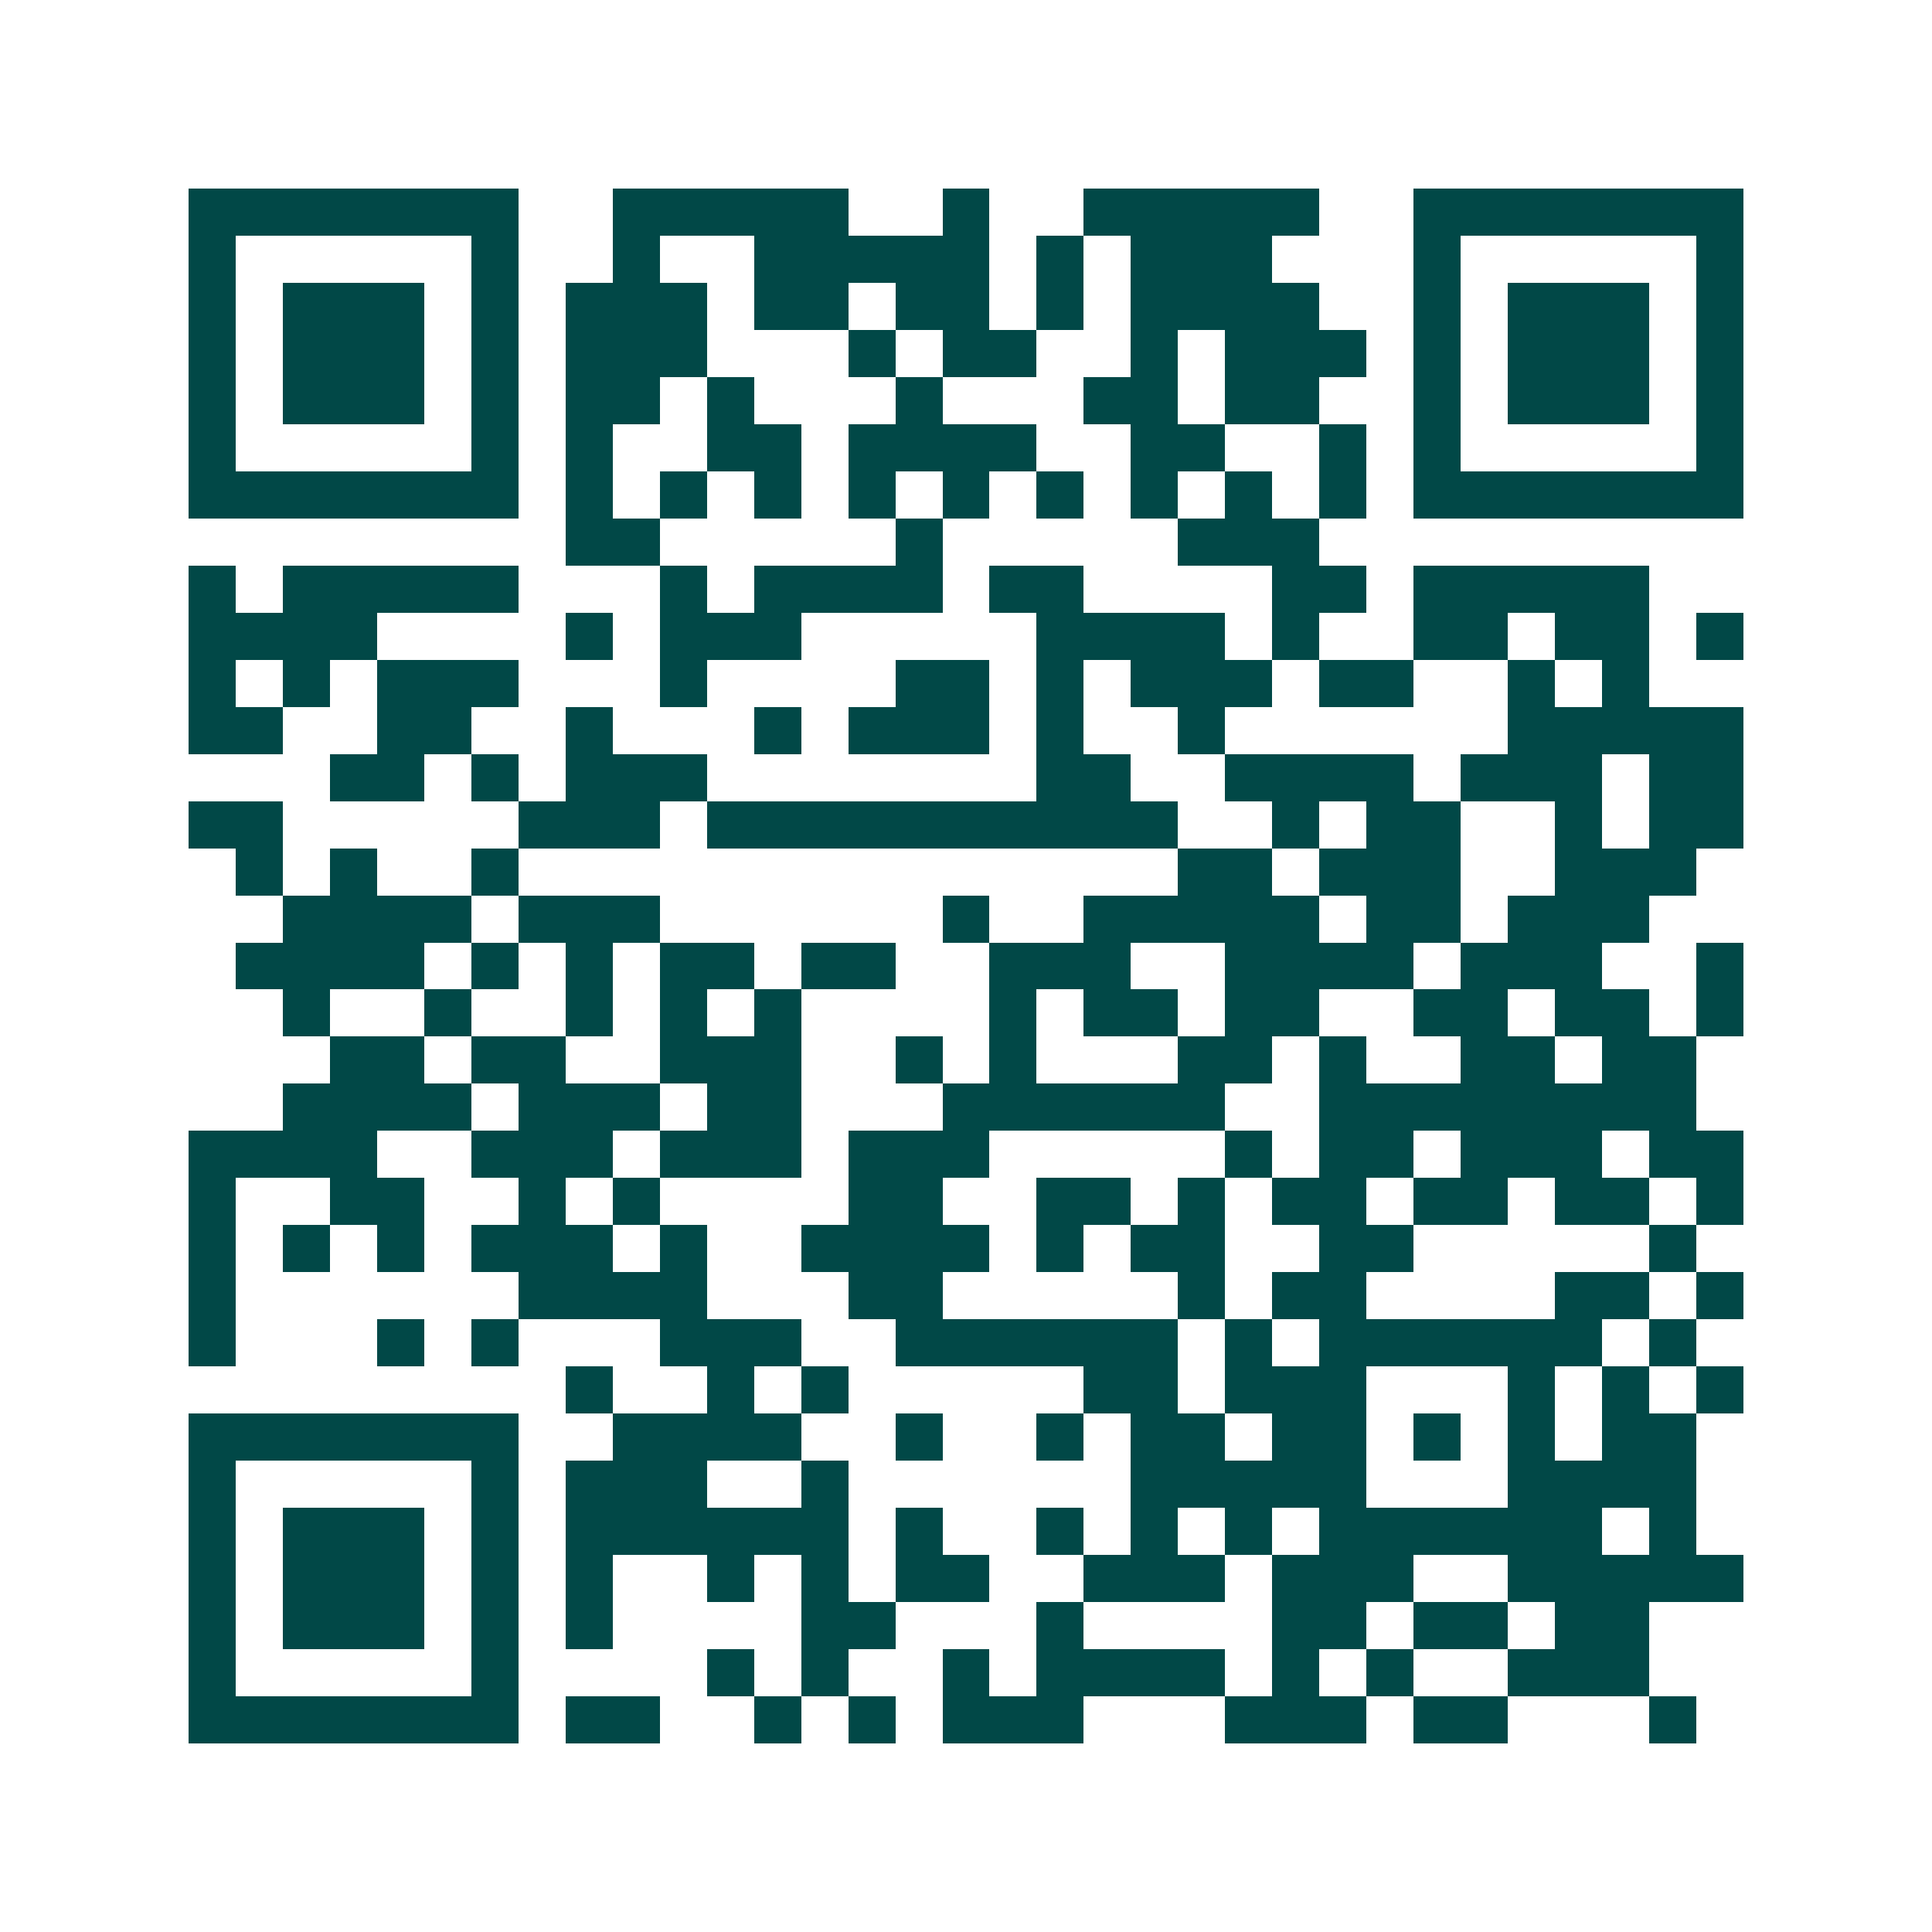<svg xmlns="http://www.w3.org/2000/svg" width="200" height="200" viewBox="0 0 41 41" shape-rendering="crispEdges"><path fill="#ffffff" d="M0 0h41v41H0z"/><path stroke="#014847" d="M4 4.5h7m2 0h5m2 0h1m2 0h5m2 0h7M4 5.5h1m5 0h1m2 0h1m2 0h5m1 0h1m1 0h3m3 0h1m5 0h1M4 6.5h1m1 0h3m1 0h1m1 0h3m1 0h2m1 0h2m1 0h1m1 0h4m2 0h1m1 0h3m1 0h1M4 7.5h1m1 0h3m1 0h1m1 0h3m3 0h1m1 0h2m2 0h1m1 0h3m1 0h1m1 0h3m1 0h1M4 8.5h1m1 0h3m1 0h1m1 0h2m1 0h1m3 0h1m3 0h2m1 0h2m2 0h1m1 0h3m1 0h1M4 9.5h1m5 0h1m1 0h1m2 0h2m1 0h4m2 0h2m2 0h1m1 0h1m5 0h1M4 10.5h7m1 0h1m1 0h1m1 0h1m1 0h1m1 0h1m1 0h1m1 0h1m1 0h1m1 0h1m1 0h7M12 11.5h2m5 0h1m5 0h3M4 12.5h1m1 0h5m3 0h1m1 0h4m1 0h2m4 0h2m1 0h5M4 13.5h4m4 0h1m1 0h3m5 0h4m1 0h1m2 0h2m1 0h2m1 0h1M4 14.5h1m1 0h1m1 0h3m3 0h1m4 0h2m1 0h1m1 0h3m1 0h2m2 0h1m1 0h1M4 15.5h2m2 0h2m2 0h1m3 0h1m1 0h3m1 0h1m2 0h1m6 0h5M7 16.5h2m1 0h1m1 0h3m7 0h2m2 0h4m1 0h3m1 0h2M4 17.5h2m5 0h3m1 0h10m2 0h1m1 0h2m2 0h1m1 0h2M5 18.5h1m1 0h1m2 0h1m14 0h2m1 0h3m2 0h3M6 19.5h4m1 0h3m6 0h1m2 0h5m1 0h2m1 0h3M5 20.5h4m1 0h1m1 0h1m1 0h2m1 0h2m2 0h3m2 0h4m1 0h3m2 0h1M6 21.5h1m2 0h1m2 0h1m1 0h1m1 0h1m4 0h1m1 0h2m1 0h2m2 0h2m1 0h2m1 0h1M7 22.5h2m1 0h2m2 0h3m2 0h1m1 0h1m3 0h2m1 0h1m2 0h2m1 0h2M6 23.5h4m1 0h3m1 0h2m3 0h6m2 0h8M4 24.5h4m2 0h3m1 0h3m1 0h3m5 0h1m1 0h2m1 0h3m1 0h2M4 25.5h1m2 0h2m2 0h1m1 0h1m4 0h2m2 0h2m1 0h1m1 0h2m1 0h2m1 0h2m1 0h1M4 26.5h1m1 0h1m1 0h1m1 0h3m1 0h1m2 0h4m1 0h1m1 0h2m2 0h2m5 0h1M4 27.5h1m6 0h4m3 0h2m5 0h1m1 0h2m4 0h2m1 0h1M4 28.5h1m3 0h1m1 0h1m3 0h3m2 0h6m1 0h1m1 0h6m1 0h1M12 29.5h1m2 0h1m1 0h1m5 0h2m1 0h3m3 0h1m1 0h1m1 0h1M4 30.5h7m2 0h4m2 0h1m2 0h1m1 0h2m1 0h2m1 0h1m1 0h1m1 0h2M4 31.5h1m5 0h1m1 0h3m2 0h1m6 0h5m3 0h4M4 32.5h1m1 0h3m1 0h1m1 0h6m1 0h1m2 0h1m1 0h1m1 0h1m1 0h6m1 0h1M4 33.5h1m1 0h3m1 0h1m1 0h1m2 0h1m1 0h1m1 0h2m2 0h3m1 0h3m2 0h5M4 34.5h1m1 0h3m1 0h1m1 0h1m4 0h2m3 0h1m4 0h2m1 0h2m1 0h2M4 35.5h1m5 0h1m4 0h1m1 0h1m2 0h1m1 0h4m1 0h1m1 0h1m2 0h3M4 36.5h7m1 0h2m2 0h1m1 0h1m1 0h3m3 0h3m1 0h2m3 0h1"/></svg>
